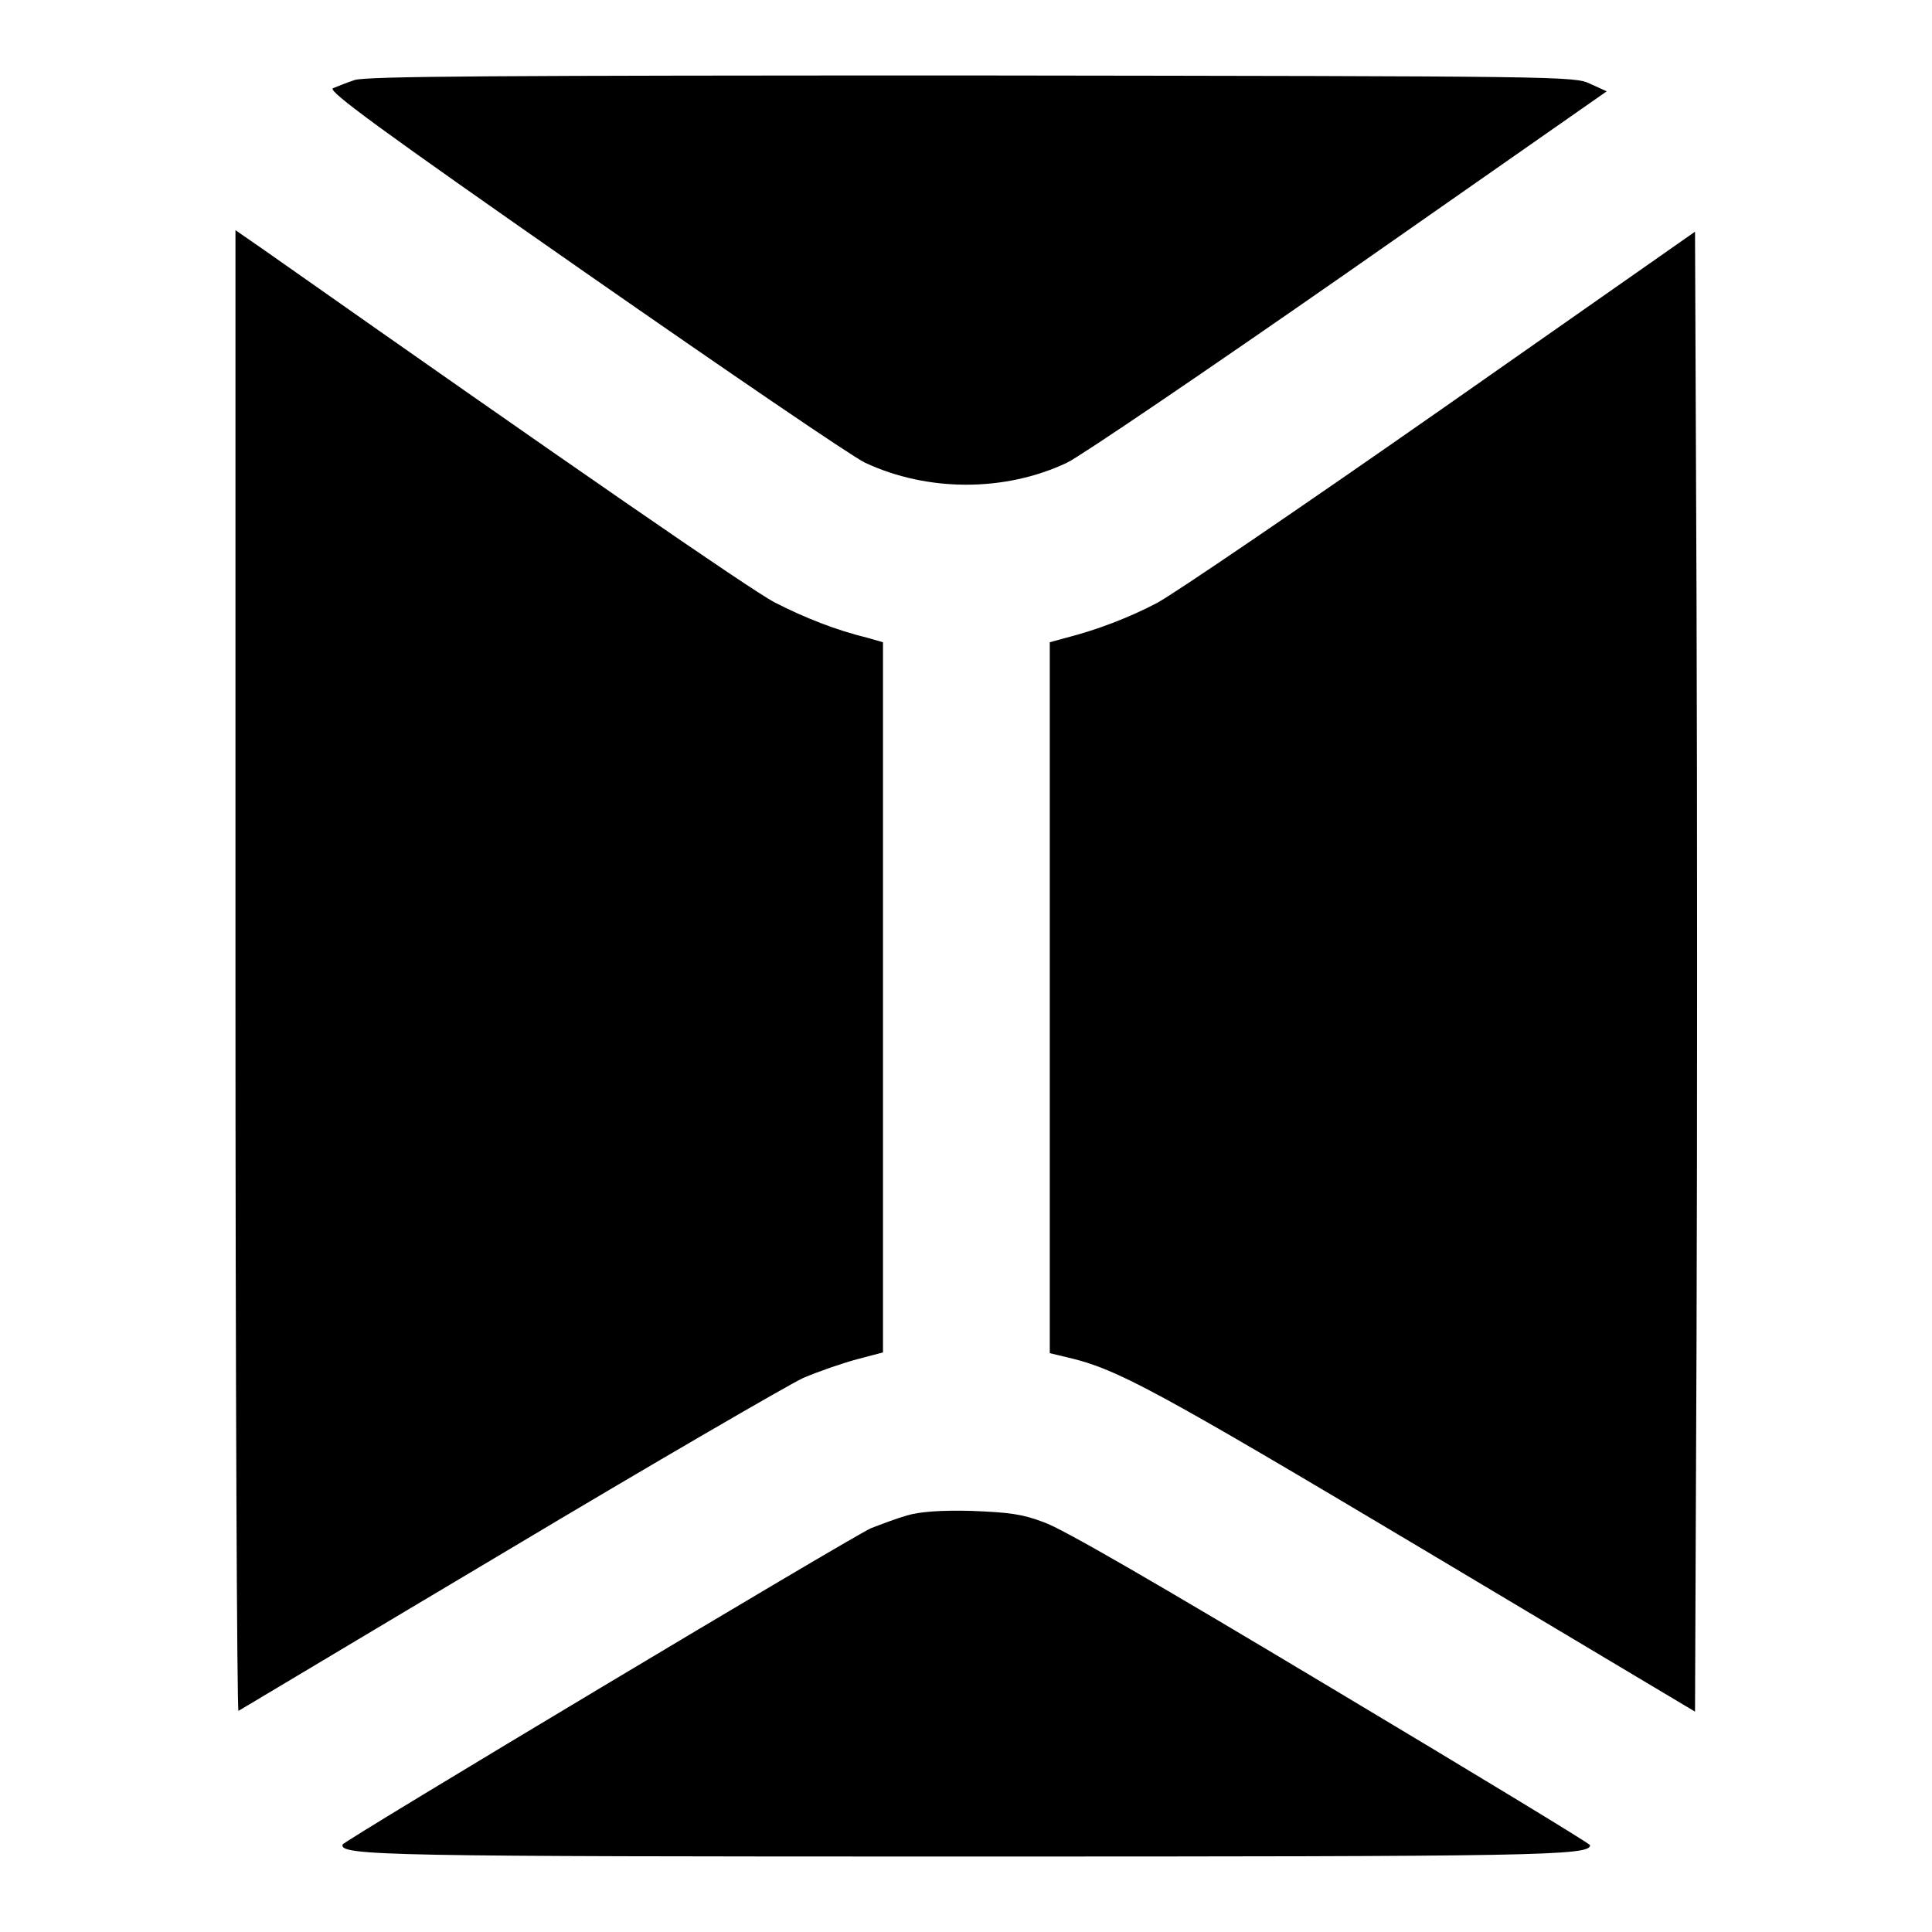 <?xml version="1.0" encoding="utf-8"?>
<!-- Svg Vector Icons : http://www.onlinewebfonts.com/icon -->
<!DOCTYPE svg PUBLIC "-//W3C//DTD SVG 1.1//EN" "http://www.w3.org/Graphics/SVG/1.1/DTD/svg11.dtd">
<svg version="1.1" xmlns="http://www.w3.org/2000/svg" xmlns:xlink="http://www.w3.org/1999/xlink" x="0px" y="0px" viewBox="0 0 256 256" enable-background="new 0 0 256 256" xml:space="preserve">
<g><g><g><path fill="#000000" d="M47,10.6c-1.2,0.4-2.4,0.9-2.9,1.1C43.5,12.1,50,16.9,77.4,36c18.8,13.1,35.5,24.5,37.2,25.3c8.3,3.9,18.6,3.9,26.8,0c1.7-0.8,18.5-12.2,37.3-25.3l34.2-23.9l-2.2-1c-2.1-1-3.3-1-81.9-1.1C65.5,10,48.7,10.1,47,10.6z"/><path fill="#000000" d="M31.2,128.7c0,54,0.2,98.1,0.4,98c0.2-0.1,16.2-9.7,35.7-21.3c19.4-11.6,37-21.8,39.1-22.8c2.1-0.9,5.3-2,7.2-2.5l3.4-0.9v-47.1v-47l-2.1-0.6c-4.1-1-8.2-2.6-12.3-4.7c-3.2-1.7-26.7-17.9-67.5-46.6l-3.9-2.7L31.2,128.7L31.2,128.7z"/><path fill="#000000" d="M190.9,54.3c-18.6,13-35.5,24.5-37.6,25.6c-3.8,2-8.1,3.6-12,4.6l-2.2,0.6v47.1v47.1l2.5,0.6c6.4,1.5,11.4,4.2,46.8,25.3l36.2,21.6l0.2-49.2c0.1-27.1,0.1-71.2,0-98.1l-0.2-48.8L190.9,54.3z"/><path fill="#000000" d="M120.2,200.8c-1.4,0.4-3.5,1.2-4.8,1.7c-2.7,1.2-69.8,41.4-70,41.9c-0.5,1.5,5.8,1.6,82.6,1.6c75.8,0,82.7-0.1,82.7-1.5c0-0.2-15.5-9.6-34.4-20.9c-22.7-13.6-35.6-21.1-38-21.9c-2.9-1.1-4.6-1.3-9.6-1.5C124.7,200.1,121.9,200.3,120.2,200.8z"/></g></g></g>
</svg>